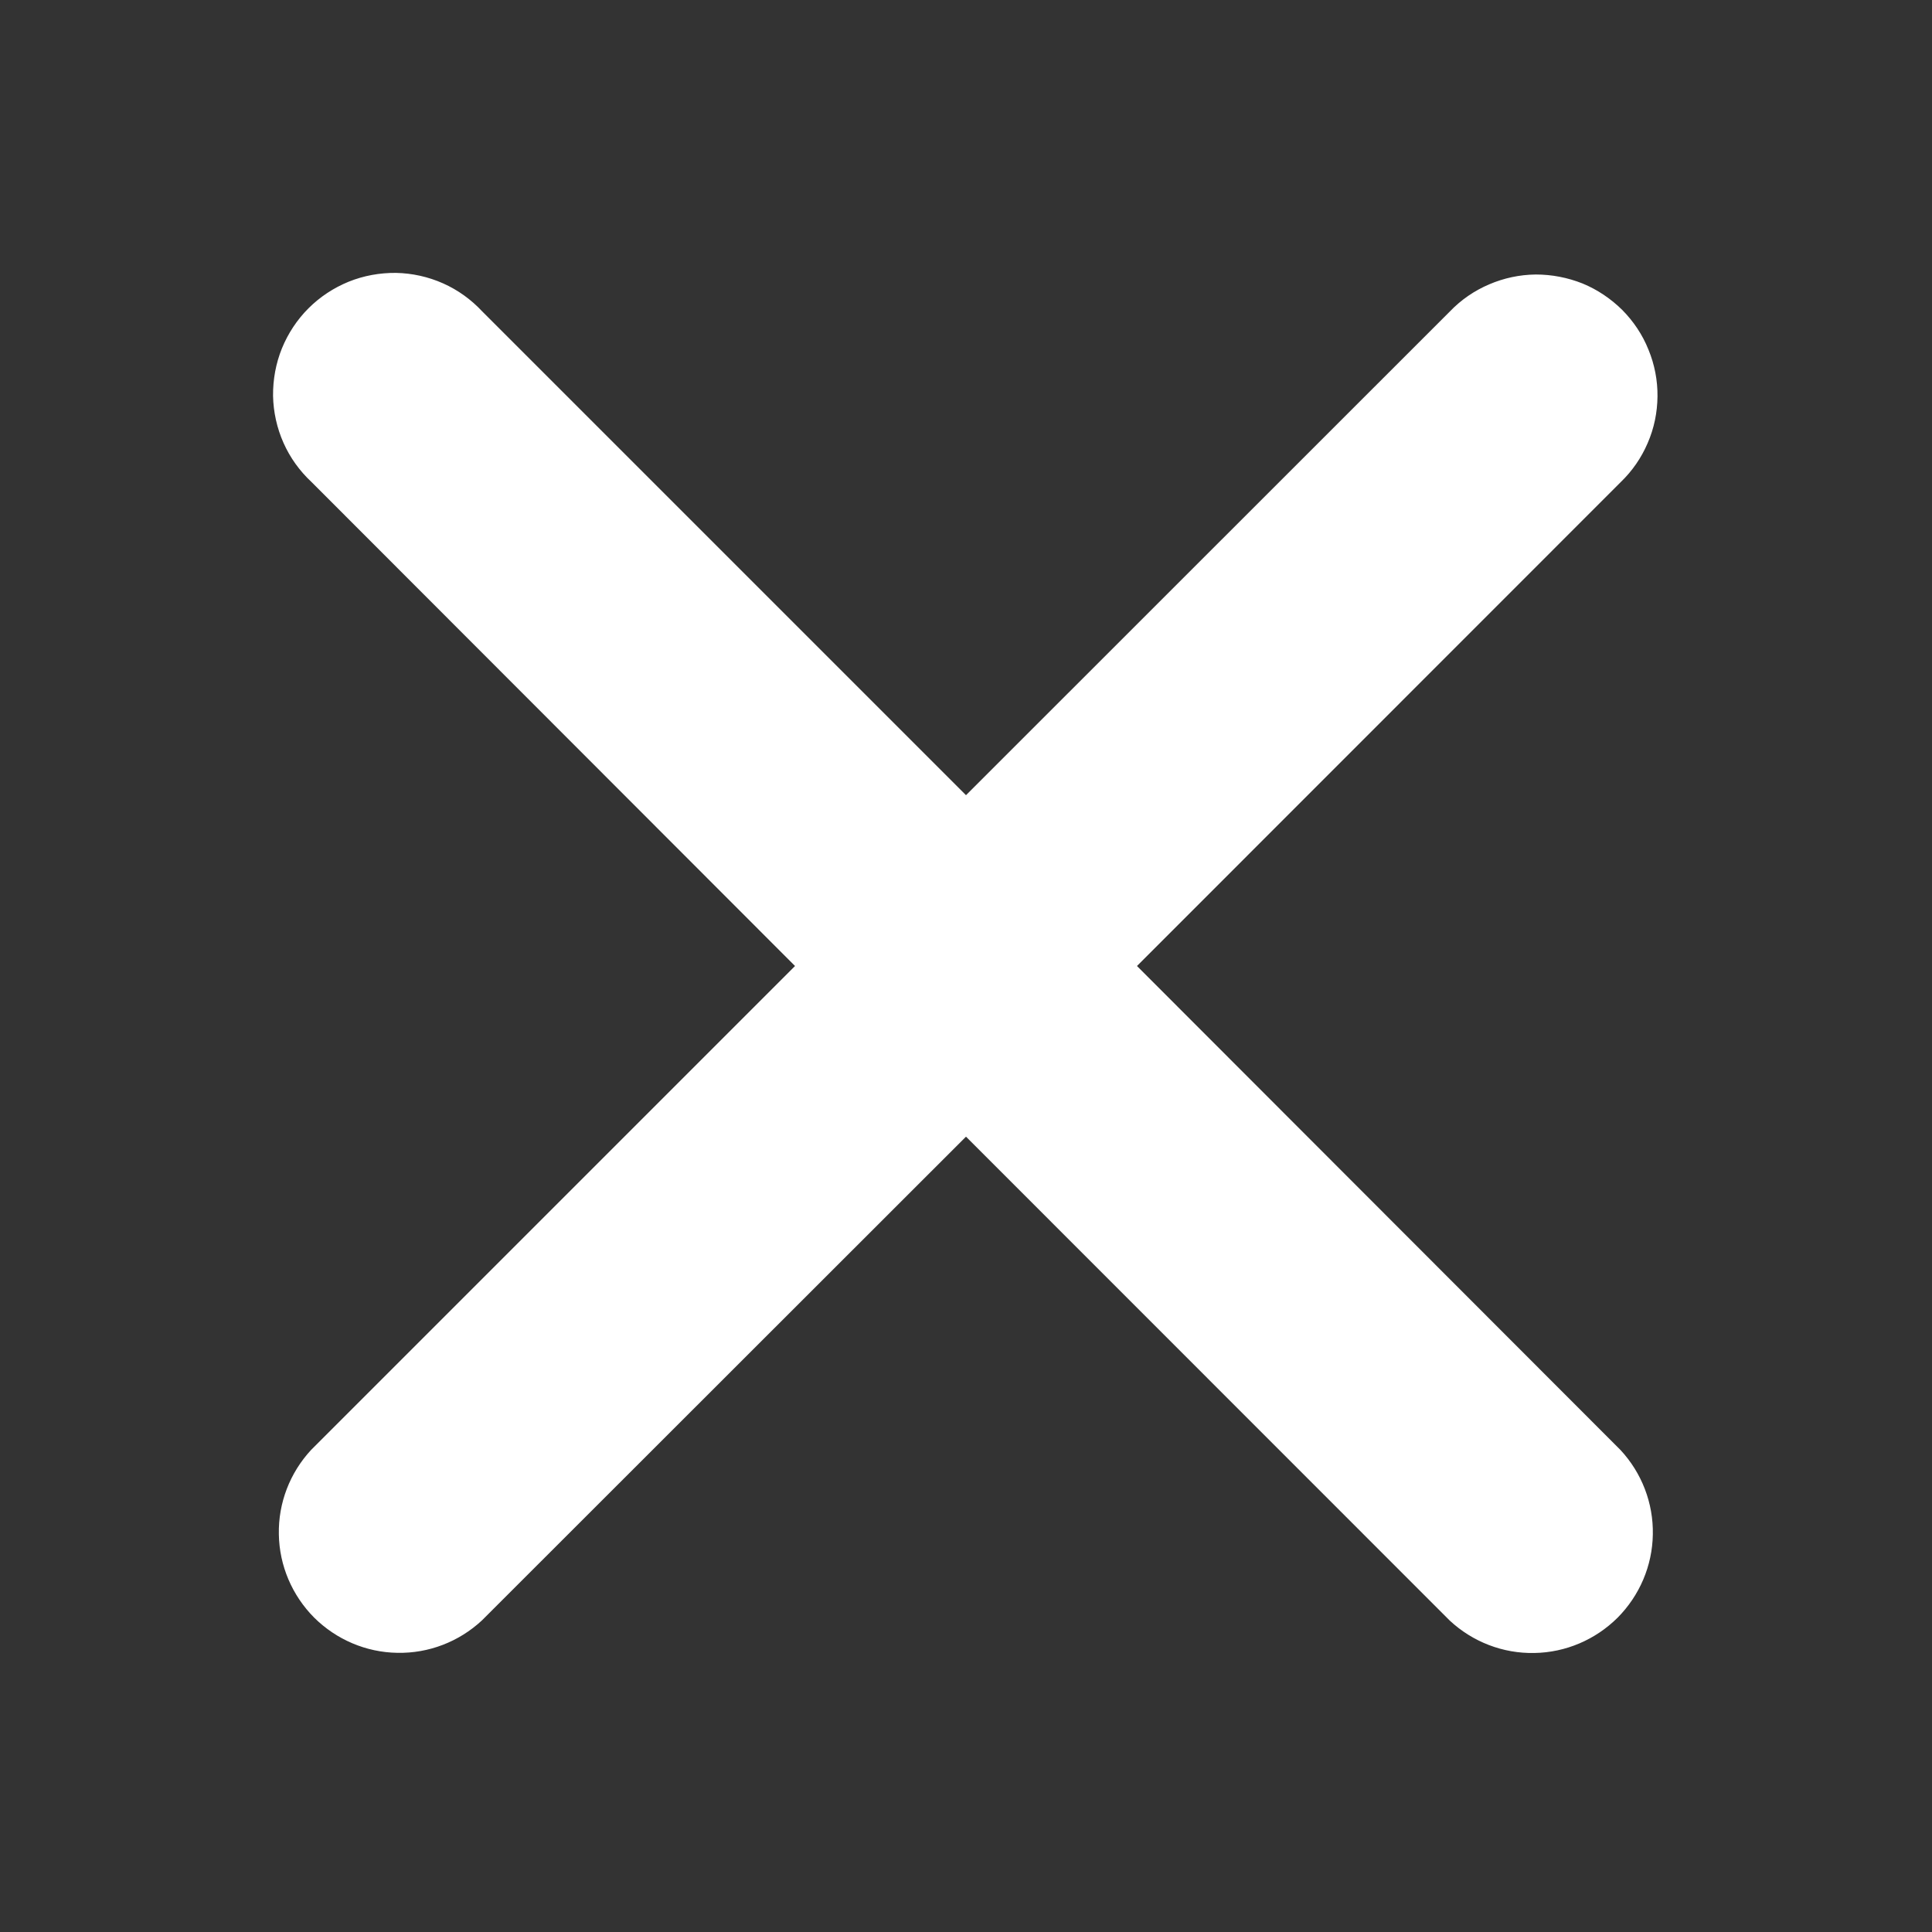 <?xml version="1.0" encoding="UTF-8"?> <svg xmlns="http://www.w3.org/2000/svg" width="12" height="12" viewBox="0 0 12 12" fill="none"><rect x="0" y="0" width="12" height="12" fill="#333333" stroke="none"/><path d="M10.066 2.995C10.138 2.926 10.195 2.843 10.234 2.752C10.274 2.66 10.294 2.562 10.295 2.462C10.296 2.363 10.277 2.264 10.239 2.172C10.202 2.079 10.146 1.996 10.076 1.925C10.005 1.855 9.922 1.799 9.83 1.761C9.737 1.724 9.639 1.705 9.539 1.705C9.439 1.706 9.341 1.727 9.25 1.766C9.158 1.805 9.075 1.862 9.006 1.934L6 4.939L2.995 1.934C2.926 1.86 2.844 1.801 2.752 1.76C2.66 1.719 2.56 1.697 2.46 1.695C2.359 1.694 2.259 1.712 2.165 1.75C2.072 1.788 1.987 1.844 1.916 1.915C1.845 1.986 1.789 2.071 1.751 2.164C1.713 2.258 1.695 2.358 1.696 2.459C1.698 2.559 1.72 2.659 1.761 2.751C1.802 2.843 1.861 2.925 1.935 2.994L4.938 6L1.933 9.005C1.801 9.147 1.728 9.335 1.732 9.53C1.735 9.724 1.814 9.909 1.951 10.047C2.089 10.184 2.274 10.263 2.468 10.266C2.663 10.27 2.851 10.197 2.993 10.065L6 7.06L9.005 10.066C9.147 10.198 9.335 10.271 9.53 10.267C9.724 10.264 9.909 10.185 10.047 10.048C10.184 9.91 10.263 9.725 10.266 9.531C10.27 9.336 10.197 9.148 10.065 9.006L7.062 6L10.066 2.995Z" fill="white"></path></svg> 